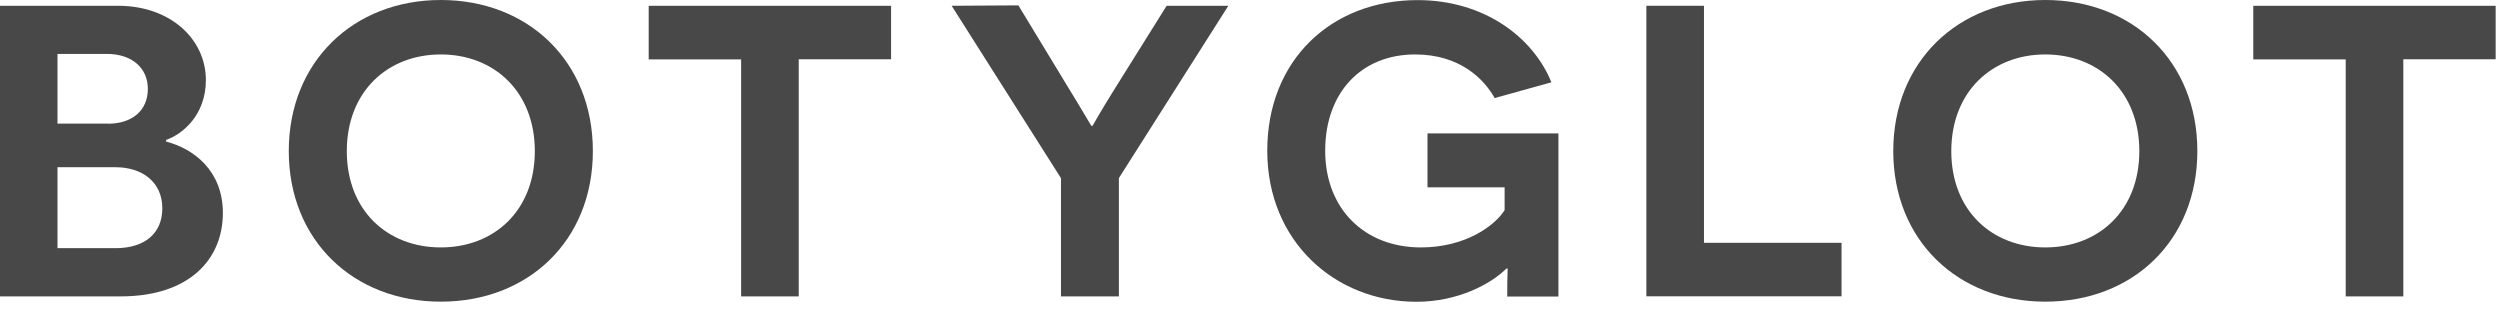 <svg width="200" height="25" viewBox="0 0 200 25" fill="none" xmlns="http://www.w3.org/2000/svg">
<path d="M13.288 11.326C15.479 11.89 17.83 13.647 17.83 17.036C17.83 20.719 15.177 23.712 9.645 23.712H0V0.462H9.444C13.658 0.462 16.47 3.153 16.47 6.407C16.47 9.165 14.648 10.721 13.288 11.192V11.326ZM8.646 9.897C10.535 9.897 11.828 8.871 11.828 7.105C11.828 5.482 10.602 4.313 8.546 4.313H4.6V9.888H8.646V9.897ZM9.242 19.853C11.593 19.853 12.986 18.659 12.986 16.666C12.986 14.572 11.391 13.378 9.242 13.378H4.6V19.853H9.242Z" fill="#484848"/>
<path d="M35.265 0C42.258 0 47.429 4.911 47.429 12.083C47.429 19.256 42.258 24.133 35.265 24.133C28.273 24.133 23.102 19.222 23.102 12.083C23.102 4.944 28.273 0 35.265 0ZM35.265 19.794C39.538 19.794 42.786 16.843 42.786 12.092C42.786 7.341 39.538 4.356 35.265 4.356C30.992 4.356 27.744 7.341 27.744 12.092C27.744 16.843 30.992 19.794 35.265 19.794Z" fill="#484848"/>
<path d="M63.899 4.751V23.712H59.29V4.751H51.895V0.462H71.286V4.742H63.89L63.899 4.751Z" fill="#484848"/>
<path d="M89.52 23.712H84.878V14.253L76.131 0.462L81.47 0.429L85.583 7.206C86.548 8.77 87.27 10.031 87.304 10.065H87.405C87.405 10.065 88.135 8.77 89.092 7.24L93.331 0.462H98.267L89.512 14.244V23.704L89.52 23.712Z" fill="#484848"/>
<path d="M120.579 23.713C120.579 21.955 120.613 21.72 120.613 21.484H120.512C119.286 22.712 116.634 24.142 113.318 24.142C106.82 24.142 101.381 19.323 101.381 12.058C101.381 4.793 106.518 0.008 113.41 0.008C118.682 0.008 122.627 2.935 124.113 6.584L119.572 7.845C118.741 6.349 116.818 4.356 113.209 4.356C108.902 4.356 106.015 7.408 106.015 12.058C106.015 16.708 109.163 19.794 113.67 19.794C117.255 19.794 119.605 18.037 120.369 16.809V14.984H114.199V10.671H124.675V23.721H120.562L120.579 23.713Z" fill="#484848"/>
<path d="M131.709 0.462H136.318V19.424H147.323V23.704H131.709V0.462Z" fill="#484848"/>
<path d="M163.624 0C170.617 0 175.788 4.911 175.788 12.083C175.788 19.256 170.617 24.133 163.624 24.133C156.632 24.133 151.461 19.222 151.461 12.083C151.461 4.944 156.632 0 163.624 0ZM163.624 19.794C167.897 19.794 171.146 16.843 171.146 12.092C171.146 7.341 167.897 4.356 163.624 4.356C159.352 4.356 156.103 7.341 156.103 12.092C156.103 16.843 159.352 19.794 163.624 19.794Z" fill="#484848"/>
<path d="M192.266 4.751V23.712H187.657V4.751H180.262V0.462H199.653V4.742H192.257L192.266 4.751Z" fill="#484848"/>
</svg>
